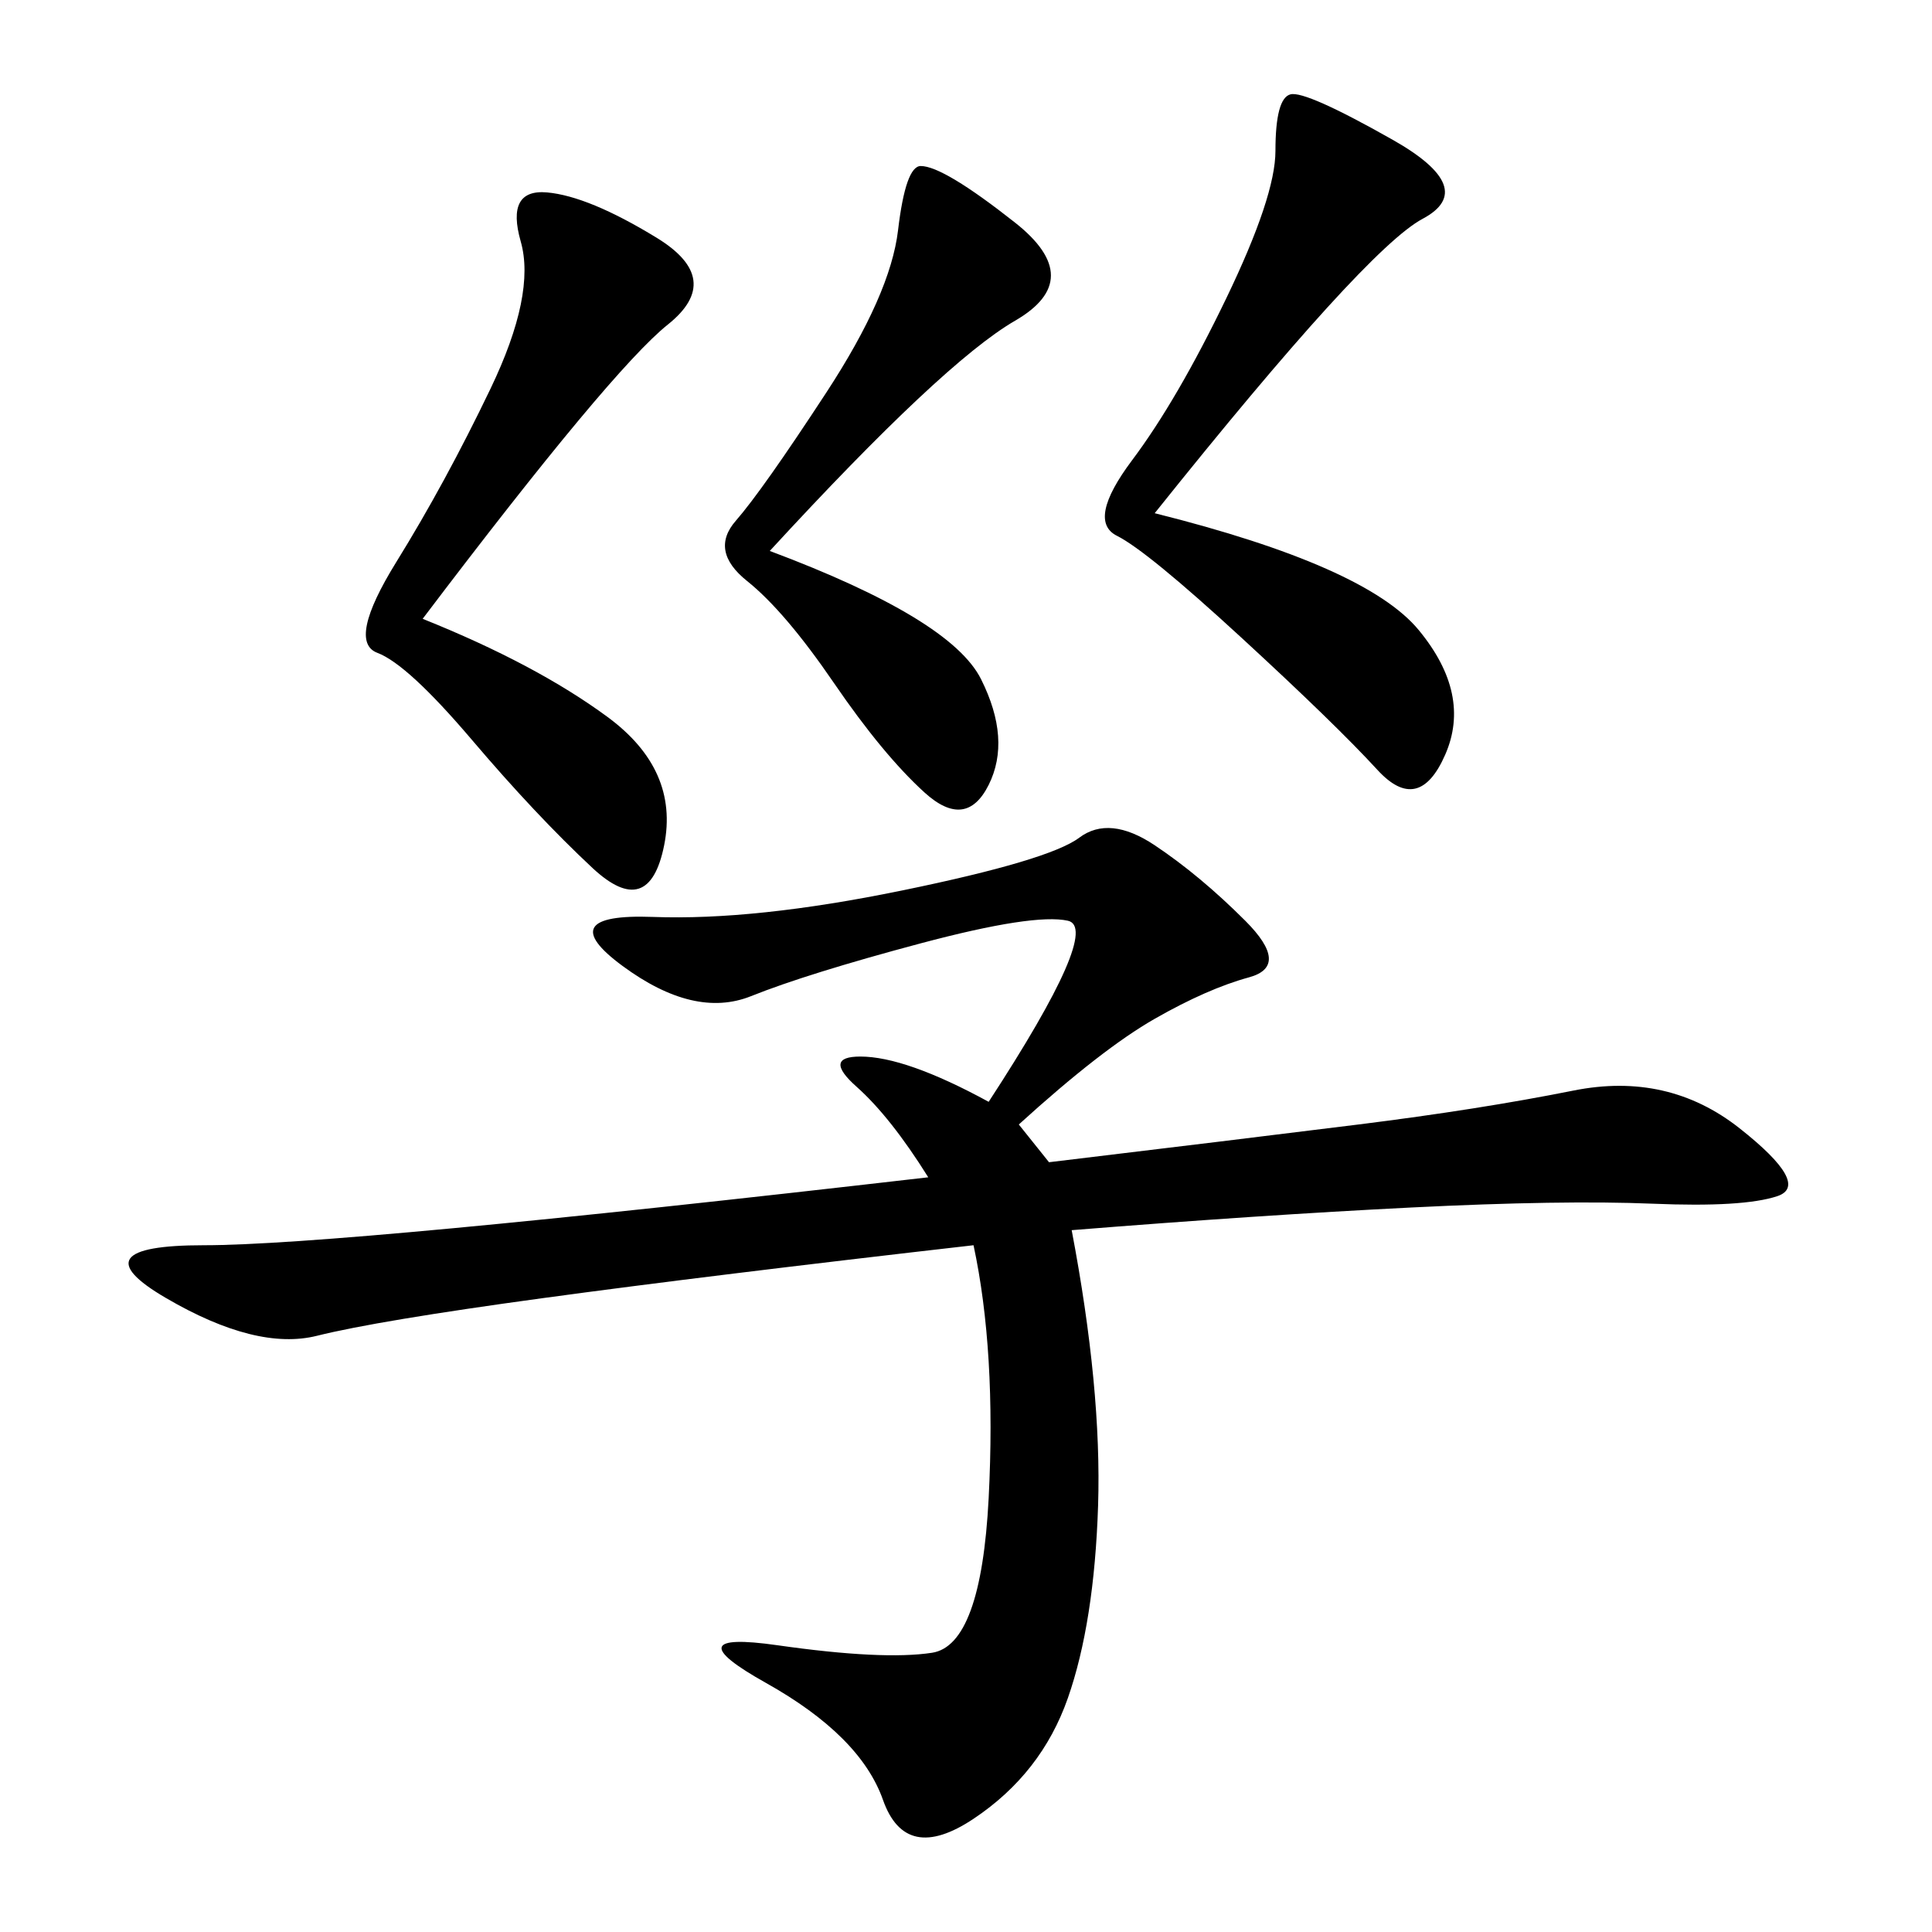 <svg xmlns="http://www.w3.org/2000/svg" xmlns:xlink="http://www.w3.org/1999/xlink" width="300" height="300"><path d="M158.20 174.61L162.89 180.47Q192.19 176.95 210.94 174.61Q229.69 172.27 244.34 169.34Q258.98 166.41 270.12 175.20Q281.25 183.98 275.98 185.74Q270.70 187.50 256.64 186.91Q242.58 186.33 219.14 187.50Q195.70 188.67 166.41 191.02L166.41 191.02Q171.09 215.63 170.51 233.79Q169.92 251.95 165.82 263.67Q161.72 275.39 151.17 282.42Q140.63 289.45 137.11 279.49Q133.59 269.53 118.95 261.33Q104.30 253.13 120.70 255.47Q137.11 257.81 144.73 256.64Q152.34 255.47 153.52 232.62Q154.69 209.77 151.17 193.36L151.17 193.36Q110.16 198.05 84.38 201.56Q58.59 205.08 49.22 207.42Q39.84 209.77 25.78 201.56Q11.72 193.36 31.64 193.36L31.64 193.36Q52.73 193.36 144.14 182.81L144.14 182.81Q138.28 173.44 133.01 168.75Q127.73 164.06 133.59 164.06L133.59 164.06Q140.63 164.06 153.52 171.09L153.52 171.09Q171.09 144.14 165.82 142.97Q160.55 141.80 142.97 146.48Q125.39 151.17 116.60 154.69Q107.81 158.20 96.68 150Q85.55 141.80 101.37 142.38Q117.19 142.97 140.04 138.28Q162.89 133.59 167.58 130.08Q172.27 126.56 179.30 131.25Q186.33 135.94 193.36 142.97Q200.39 150 193.95 151.76Q187.50 153.52 179.30 158.20Q171.09 162.89 158.20 174.61L158.20 174.61ZM179.30 79.69Q212.11 87.89 220.31 97.85Q228.52 107.81 224.41 117.19Q220.31 126.56 213.87 119.53Q207.42 112.50 192.77 99.02Q178.13 85.55 173.44 83.20Q168.75 80.86 175.78 71.48Q182.81 62.11 190.43 46.29Q198.05 30.47 198.05 23.44L198.05 23.44Q198.05 15.23 200.39 14.65Q202.73 14.06 216.21 21.68Q229.69 29.30 220.90 33.98Q212.11 38.67 179.30 79.69L179.30 79.69ZM65.63 96.09Q83.20 103.13 94.34 111.33Q105.47 119.53 103.13 131.25Q100.78 142.97 91.99 134.77Q83.20 126.56 73.24 114.84Q63.28 103.13 58.59 101.37Q53.91 99.61 61.52 87.30Q69.14 75 76.17 60.35Q83.20 45.70 80.86 37.50Q78.52 29.30 84.96 29.88Q91.41 30.47 101.95 36.91Q112.50 43.36 103.71 50.39Q94.92 57.42 65.63 96.09L65.63 96.09ZM119.53 85.55Q147.66 96.09 152.34 105.47Q157.03 114.84 153.52 121.88Q150 128.91 143.55 123.05Q137.11 117.19 129.49 106.05Q121.88 94.92 116.02 90.23Q110.16 85.55 114.26 80.86Q118.36 76.17 128.32 60.94Q138.28 45.70 139.45 35.74Q140.63 25.78 142.97 25.78L142.97 25.78Q146.48 25.78 157.62 34.57Q168.75 43.36 157.62 49.80Q146.48 56.25 119.53 85.55L119.53 85.55Z"/></svg>
